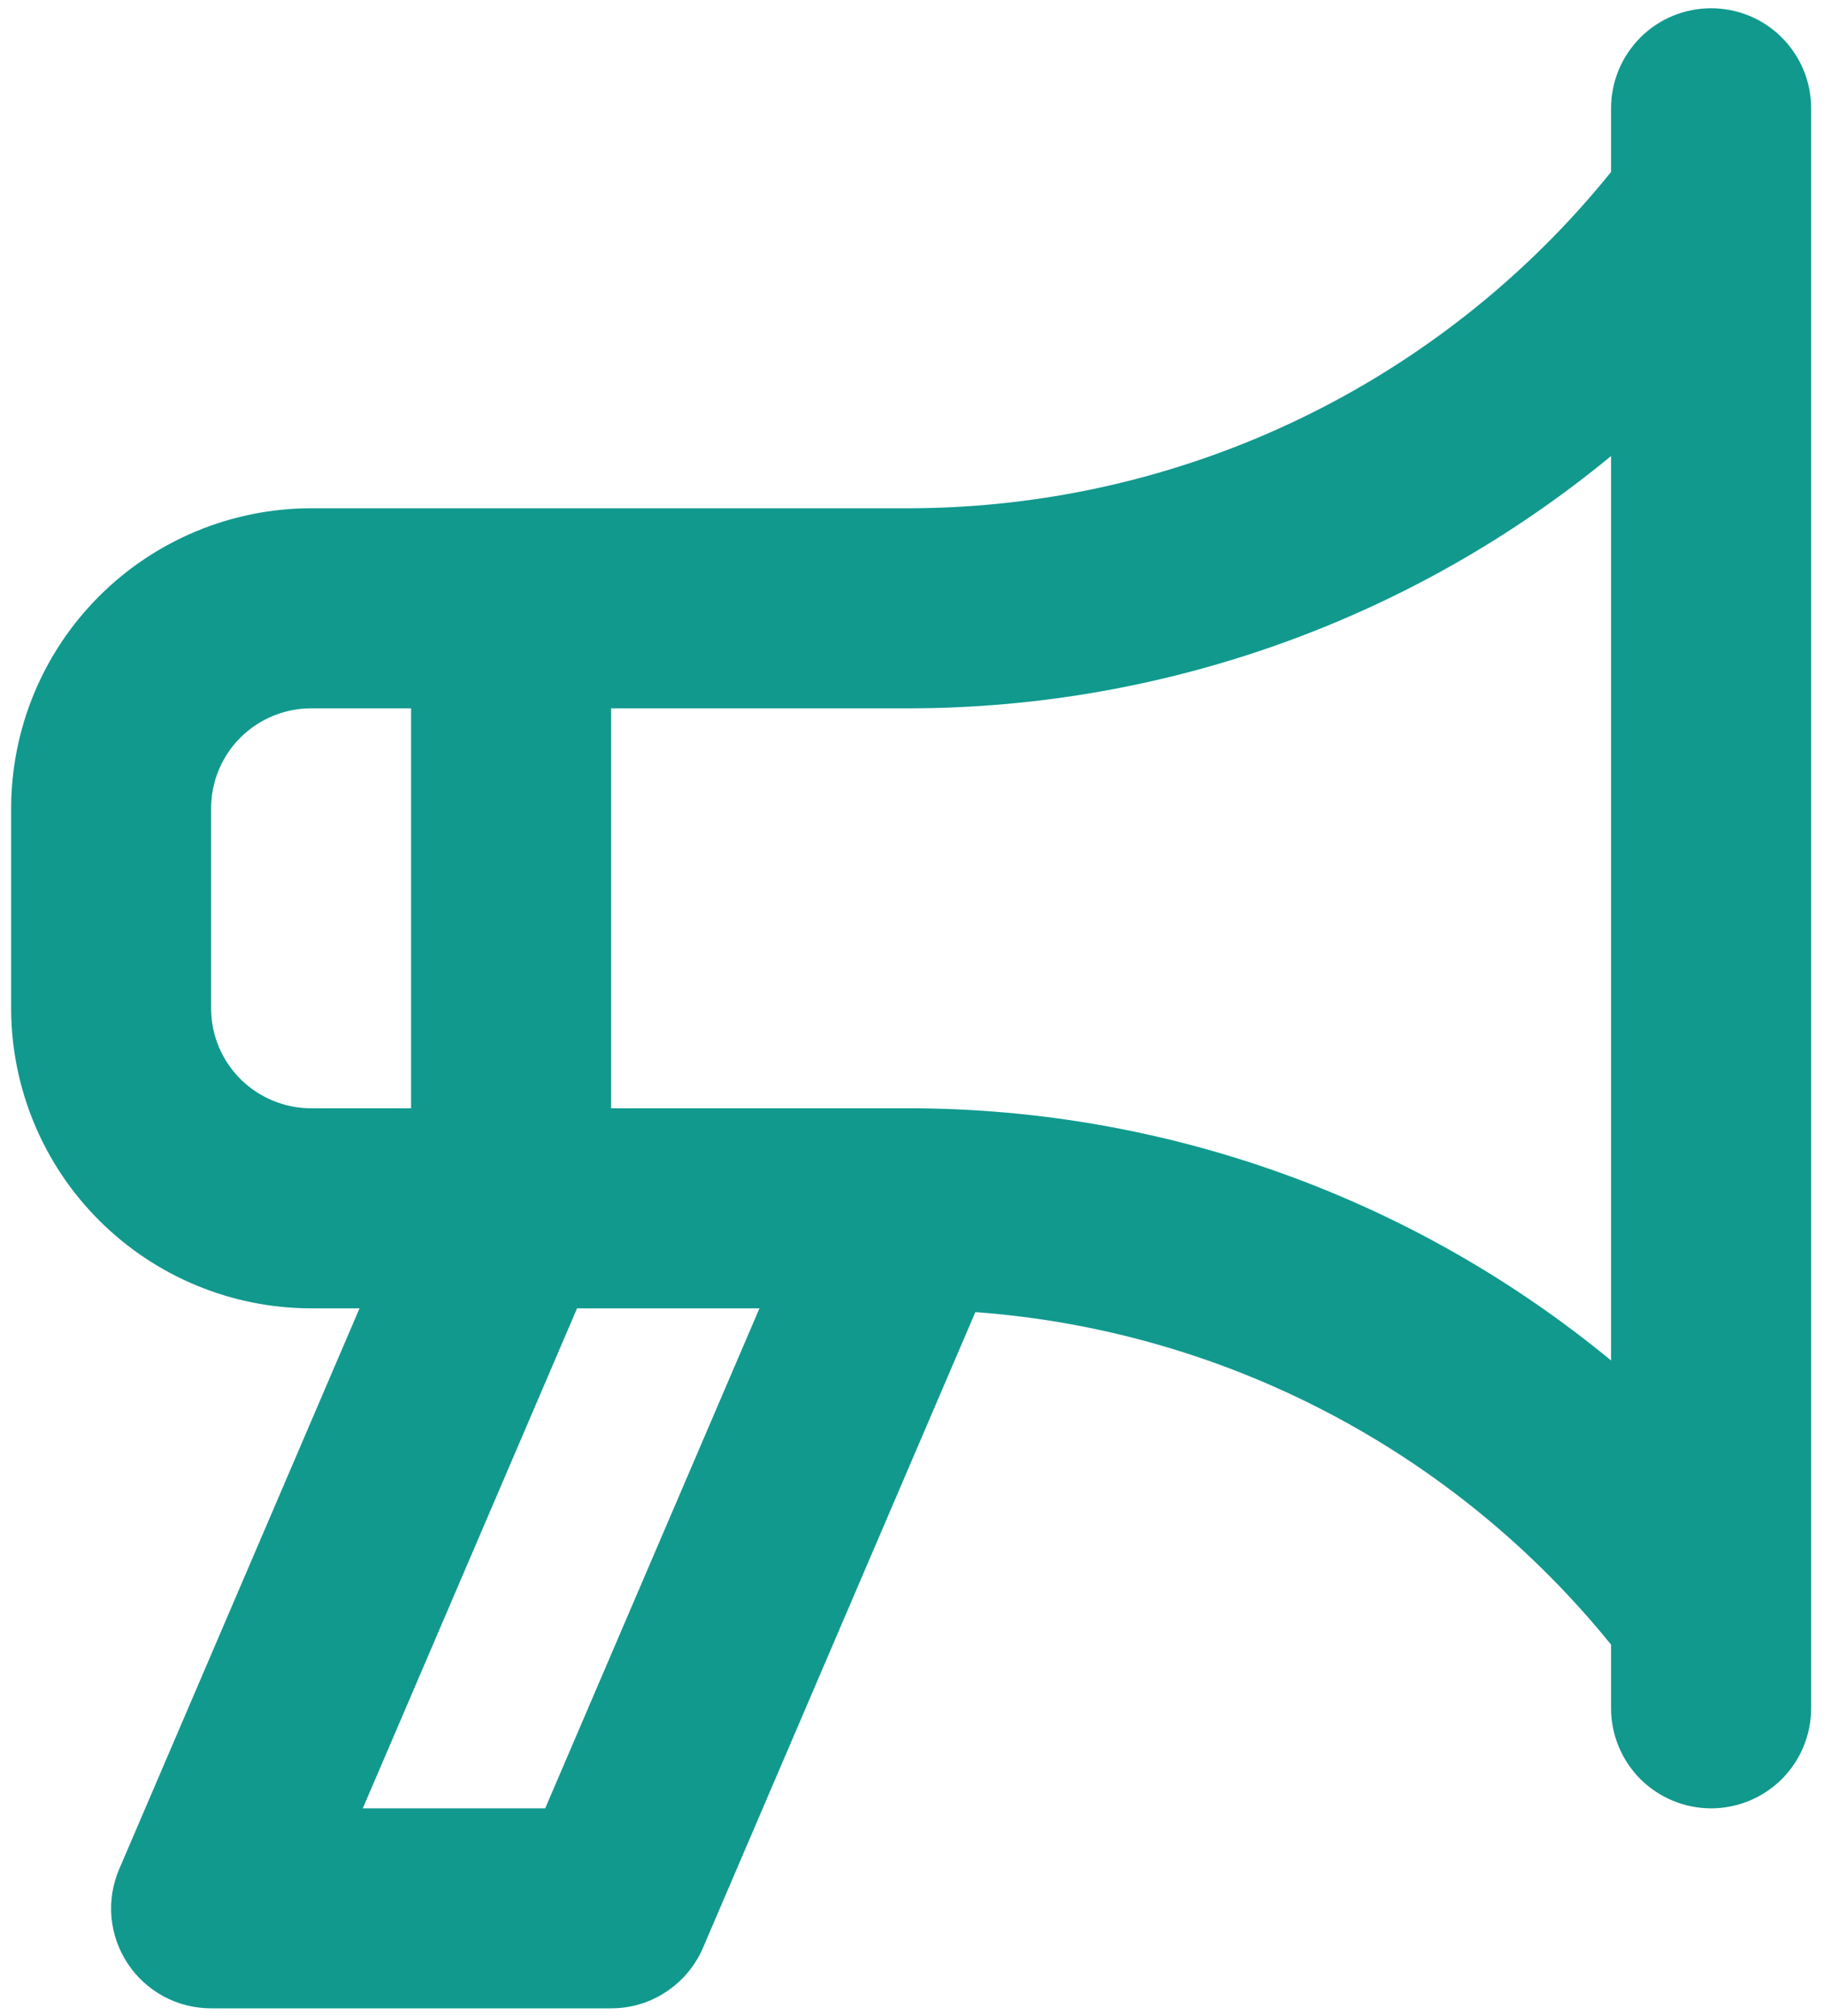 <svg width="19" height="21" viewBox="0 0 19 21" fill="none" xmlns="http://www.w3.org/2000/svg">
<path d="M17.824 0.086C17.687 0.086 17.552 0.113 17.425 0.165C17.299 0.217 17.184 0.294 17.087 0.391C16.991 0.488 16.914 0.602 16.861 0.729C16.809 0.855 16.782 0.991 16.782 1.128V1.791C15.904 2.88 14.793 3.76 13.532 4.366C12.271 4.972 10.89 5.289 9.491 5.294H3.241C2.412 5.295 1.618 5.625 1.032 6.211C0.446 6.796 0.117 7.591 0.116 8.419V10.503C0.117 11.331 0.446 12.126 1.032 12.711C1.618 13.297 2.412 13.627 3.241 13.628H3.745L1.242 19.468C1.174 19.626 1.146 19.799 1.161 19.971C1.177 20.142 1.234 20.307 1.329 20.451C1.424 20.595 1.553 20.713 1.705 20.795C1.857 20.877 2.027 20.919 2.199 20.919H6.366C6.57 20.919 6.769 20.86 6.939 20.747C7.109 20.635 7.243 20.475 7.323 20.288L10.16 13.667C11.442 13.761 12.691 14.117 13.83 14.713C14.969 15.309 15.974 16.132 16.782 17.131V17.794C16.782 18.07 16.892 18.335 17.087 18.531C17.283 18.726 17.548 18.836 17.824 18.836C18.1 18.836 18.365 18.726 18.561 18.531C18.756 18.335 18.866 18.07 18.866 17.794V1.128C18.866 0.991 18.839 0.855 18.787 0.729C18.734 0.602 18.657 0.488 18.561 0.391C18.464 0.294 18.349 0.217 18.223 0.165C18.096 0.113 17.961 0.086 17.824 0.086ZM3.241 11.544C2.965 11.544 2.7 11.434 2.504 11.239C2.309 11.044 2.199 10.779 2.199 10.503V8.419C2.199 8.143 2.309 7.878 2.504 7.683C2.7 7.488 2.965 7.378 3.241 7.378H4.282V11.544H3.241ZM5.679 18.836H3.779L6.011 13.628H7.911L5.679 18.836ZM16.782 14.171C14.729 12.479 12.152 11.551 9.491 11.544H6.366V7.378H9.491C12.152 7.371 14.729 6.442 16.782 4.75V14.171Z" fill="#11998E"/>
</svg>
